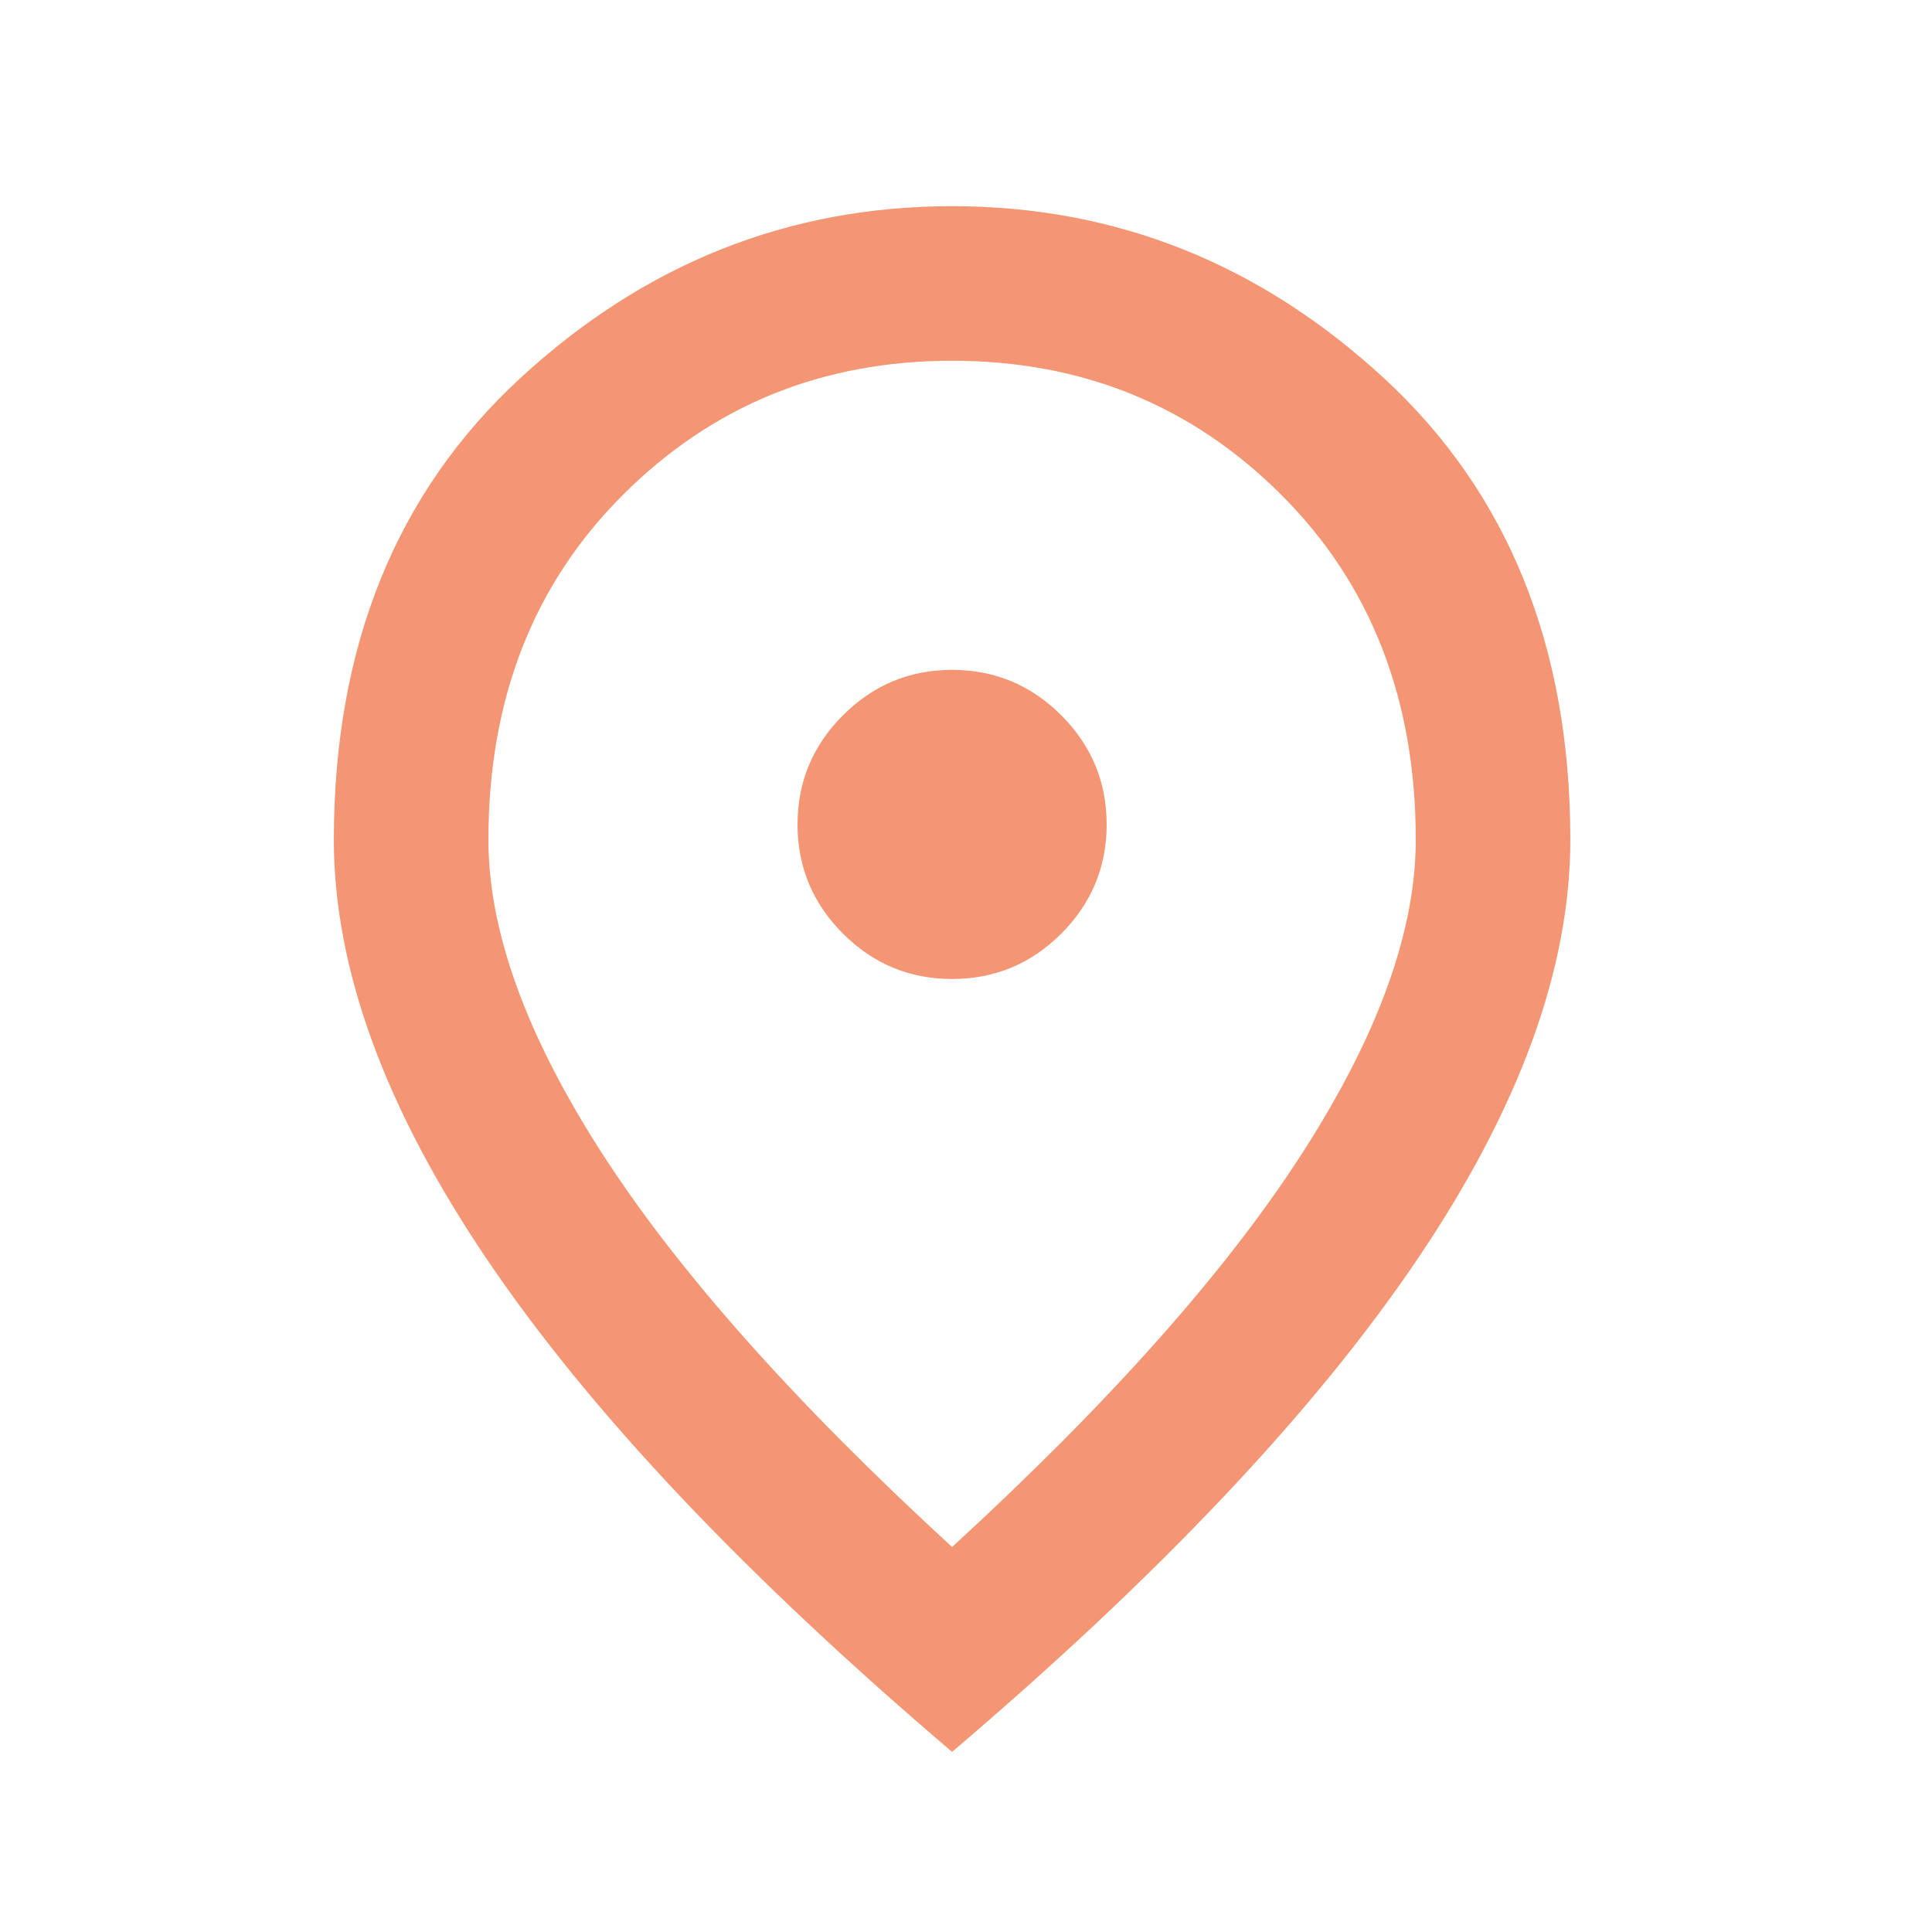 <svg width="25" height="25" viewBox="0 0 25 25" fill="none" xmlns="http://www.w3.org/2000/svg">
<mask id="mask0_6975_3535" style="mask-type:alpha" maskUnits="userSpaceOnUse" x="0" y="0" width="25" height="25">
<rect x="0.32" y="0.668" width="24" height="24" fill="#D9D9D9"/>
</mask>
<g mask="url(#mask0_6975_3535)">
<path d="M12.32 12.668C12.87 12.668 13.341 12.473 13.733 12.081C14.124 11.689 14.32 11.219 14.32 10.668C14.32 10.118 14.124 9.648 13.733 9.256C13.341 8.864 12.87 8.668 12.32 8.668C11.77 8.668 11.3 8.864 10.908 9.256C10.516 9.648 10.32 10.118 10.32 10.668C10.32 11.219 10.516 11.689 10.908 12.081C11.3 12.473 11.77 12.668 12.32 12.668ZM12.32 20.018C14.354 18.152 15.862 16.456 16.845 14.931C17.829 13.406 18.32 12.052 18.32 10.868C18.32 9.052 17.741 7.564 16.583 6.406C15.425 5.248 14.004 4.668 12.32 4.668C10.637 4.668 9.216 5.248 8.058 6.406C6.899 7.564 6.32 9.052 6.32 10.868C6.32 12.052 6.812 13.406 7.795 14.931C8.779 16.456 10.287 18.152 12.32 20.018ZM12.32 22.669C9.637 20.385 7.633 18.264 6.308 16.306C4.983 14.348 4.32 12.535 4.32 10.868C4.32 8.368 5.124 6.377 6.733 4.893C8.341 3.41 10.204 2.668 12.32 2.668C14.437 2.668 16.299 3.41 17.908 4.893C19.516 6.377 20.32 8.368 20.32 10.868C20.32 12.535 19.658 14.348 18.333 16.306C17.008 18.264 15.004 20.385 12.32 22.669Z" fill="#F49674"/>
</g>
</svg>
